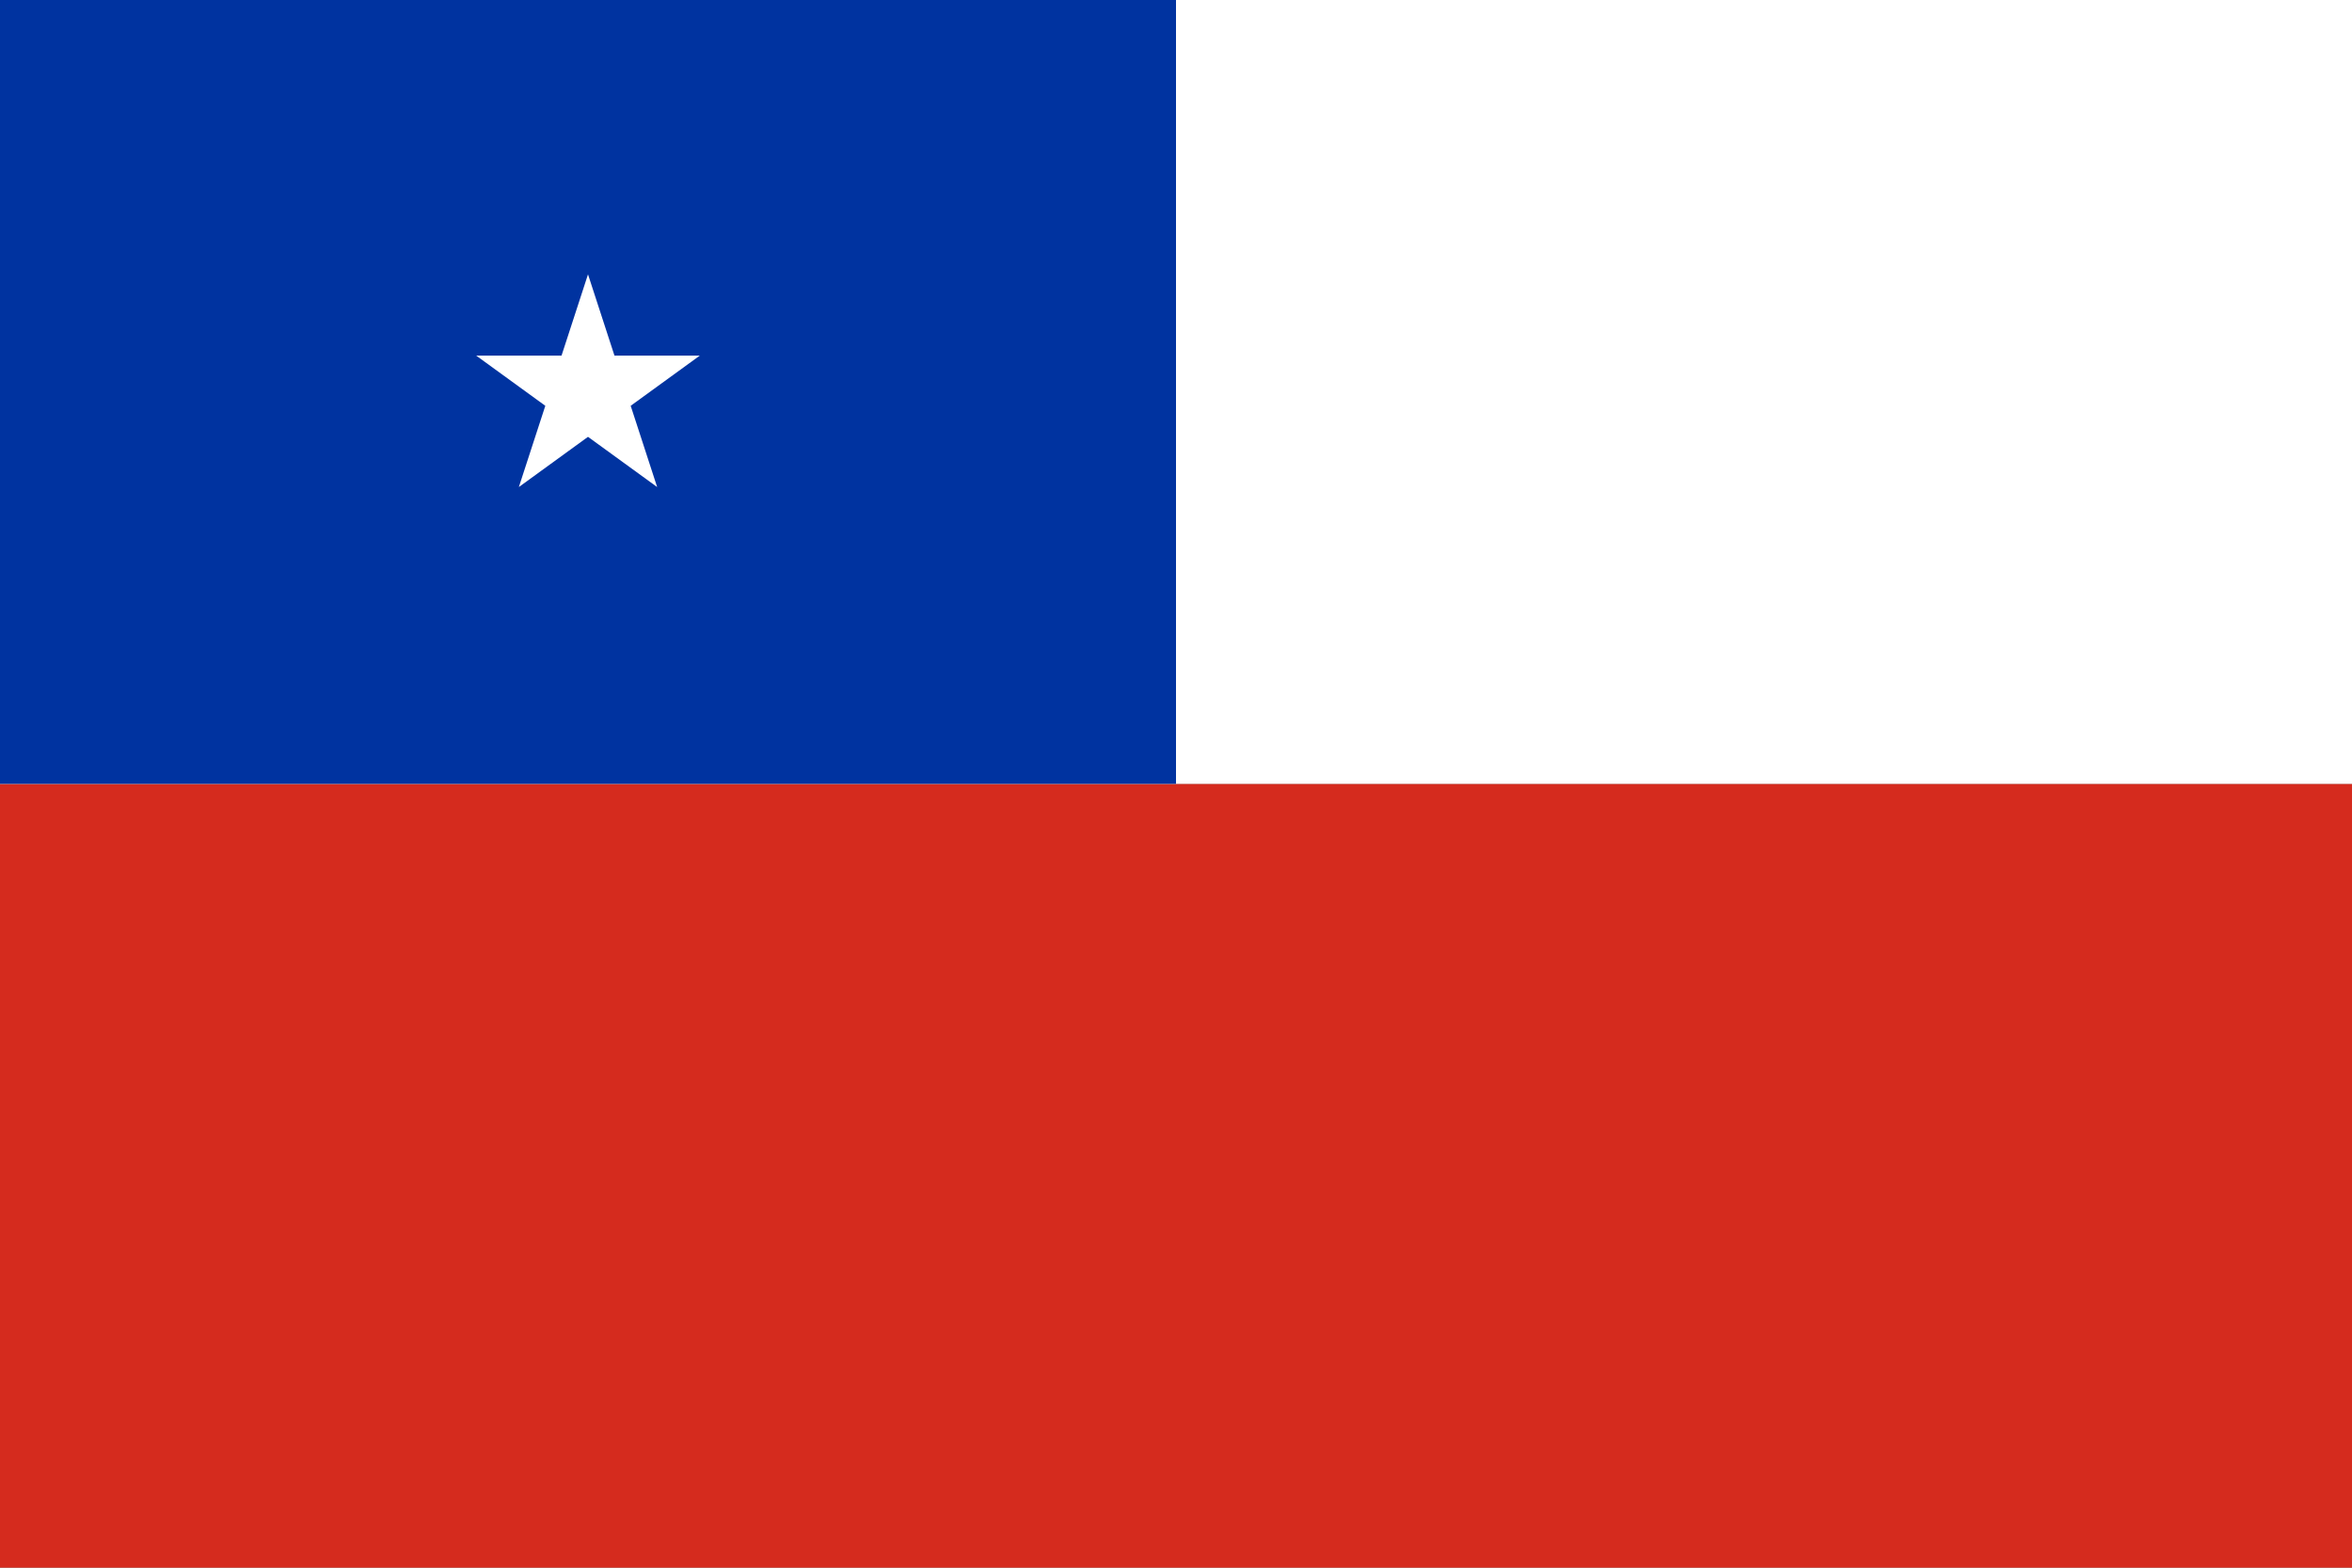 <svg xmlns="http://www.w3.org/2000/svg" width="600" height="400" viewBox="0 0 3 2">
  <rect x="0" y="0" width="3" height="2" fill="#808080" stroke="none"/>
  <!-- Fondo blanco y rojo -->
  <rect width="3" height="1" y="1" fill="#d52b1e"/> <!-- parte inferior roja -->
  <rect width="3" height="1" y="0" fill="#ffffff"/> <!-- parte superior blanca -->

  <!-- Cuadro azul -->
  <rect width="1.5" height="1" y="0" fill="#0033a0"/>

  <!-- Estrella blanca de cinco puntas -->
  <polygon fill="#ffffff" transform="translate(0.75,0.5) scale(0.15)"
    points="0,-1 0.225,-0.309 0.951,-0.309 0.363,0.118 0.588,0.809 0,0.382 -0.588,0.809 -0.363,0.118 -0.951,-0.309 -0.225,-0.309"/>
</svg>
